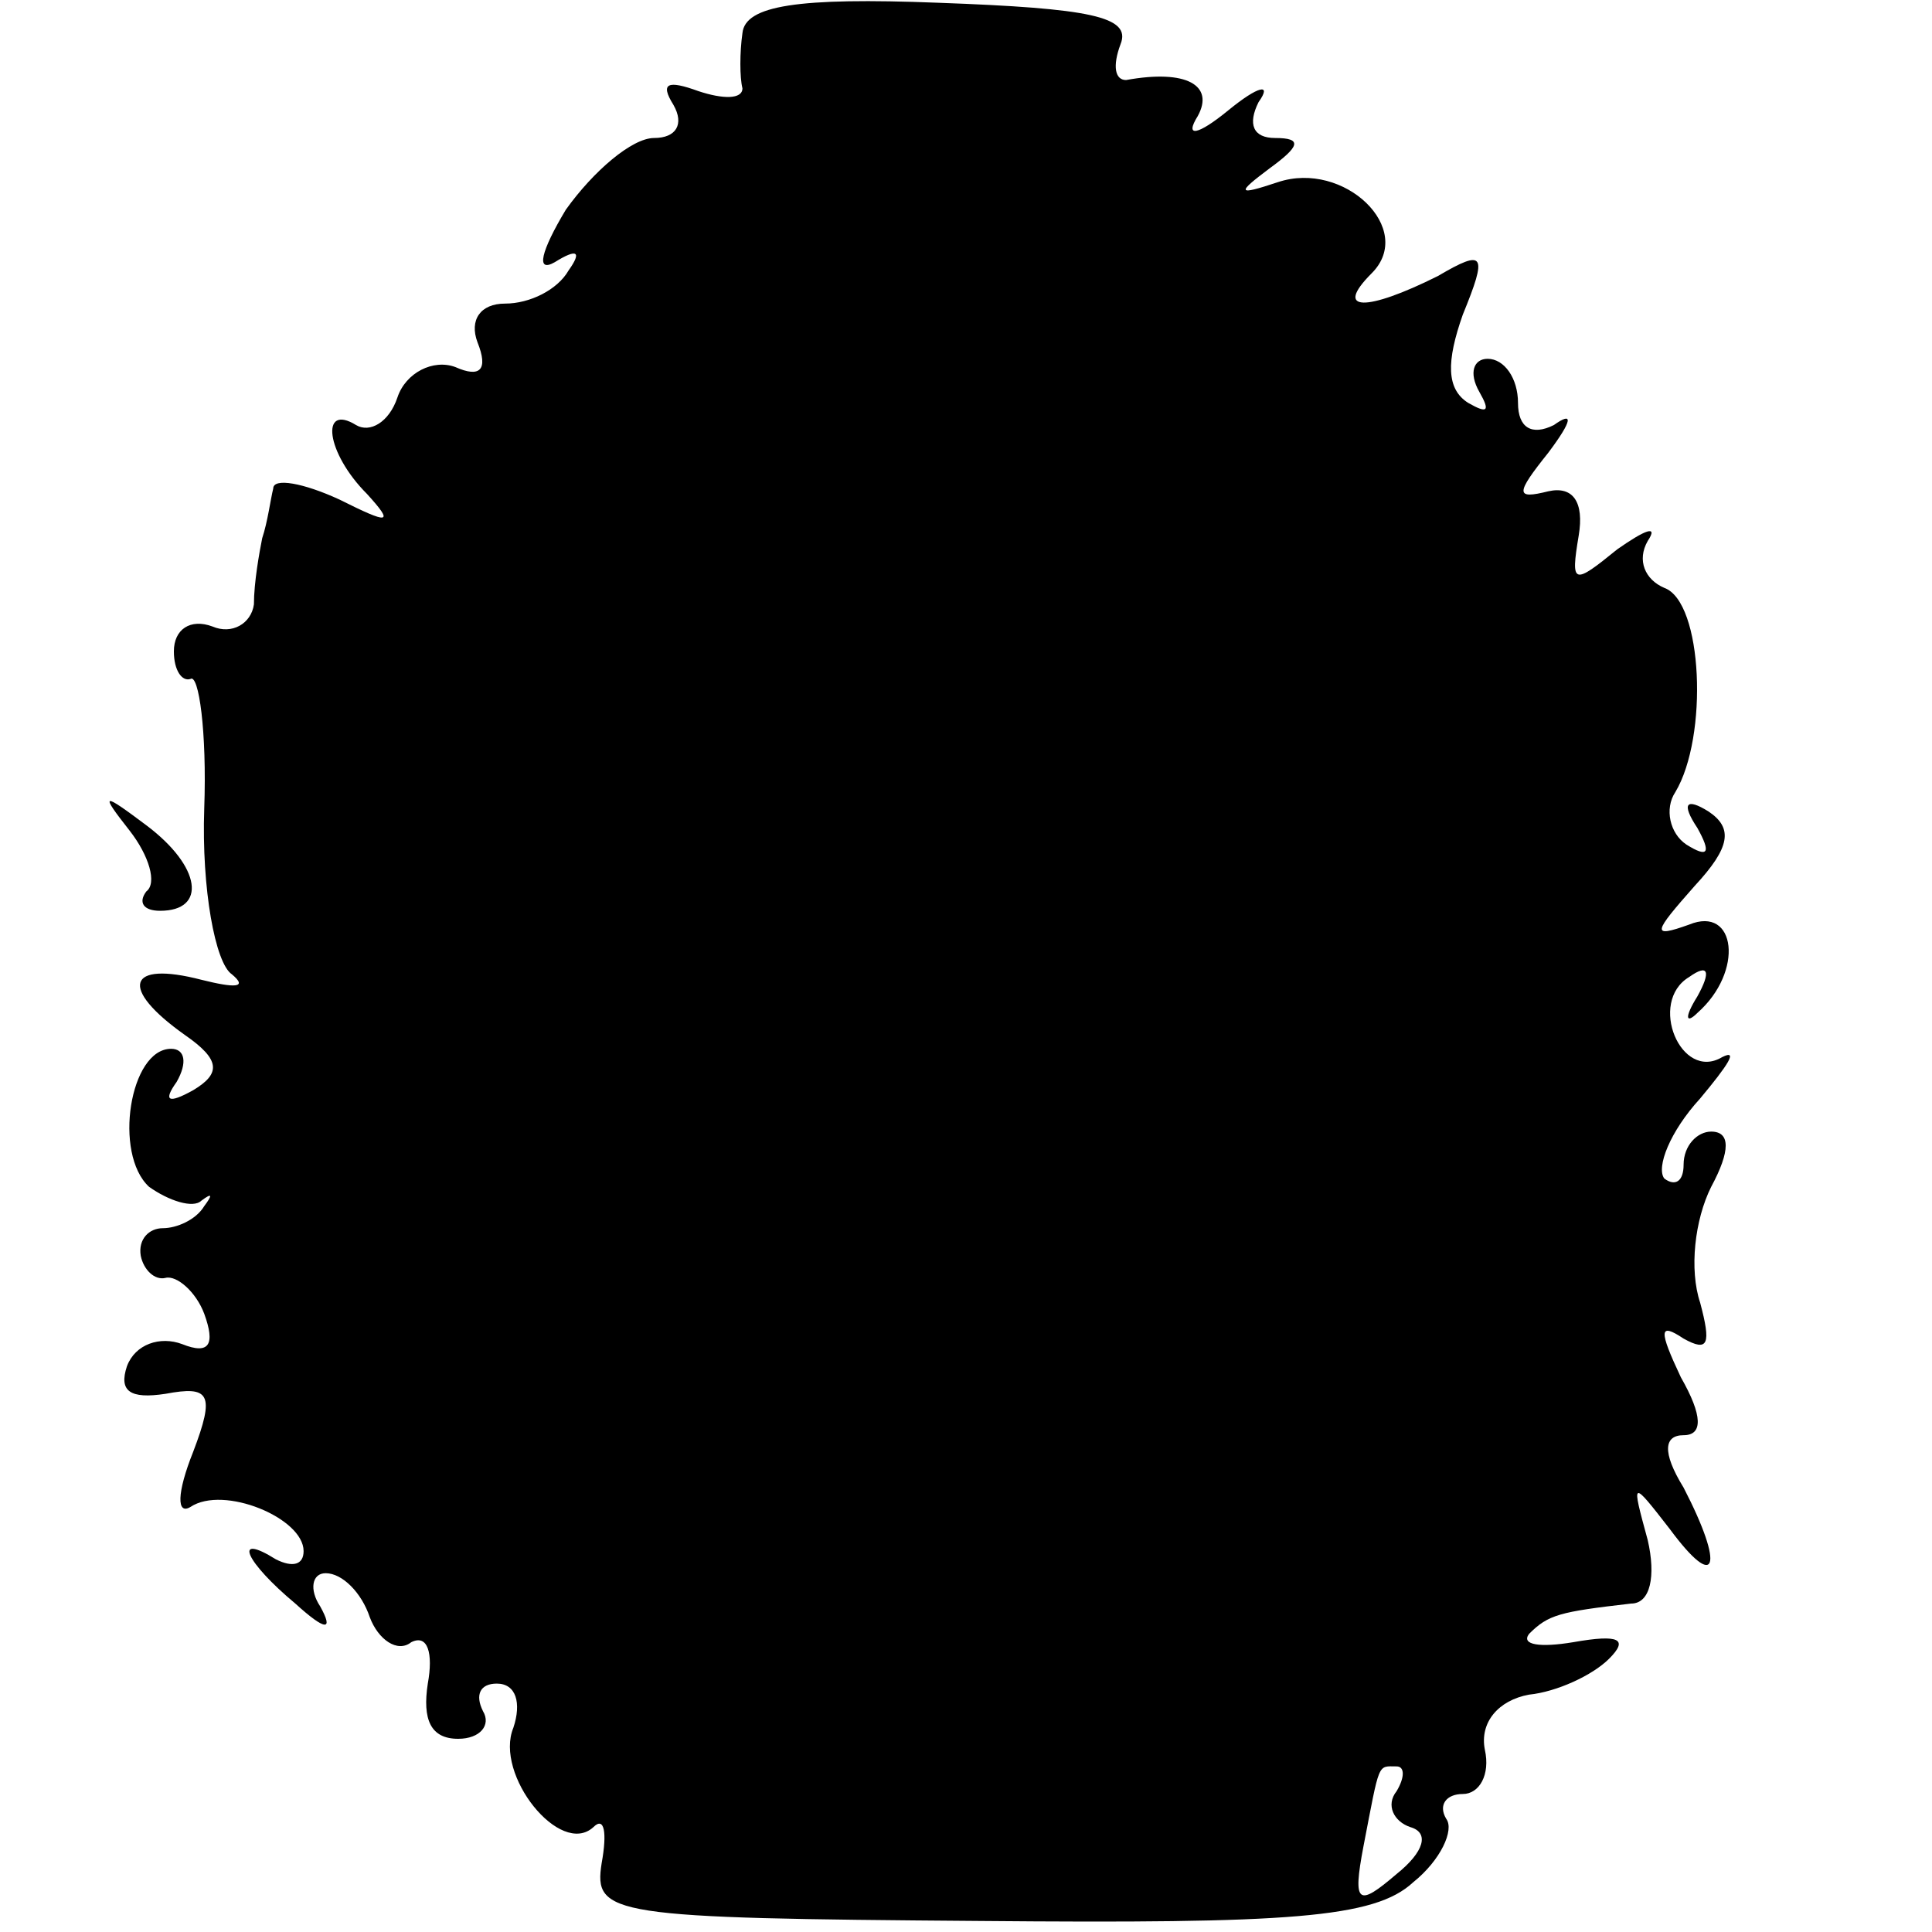 <?xml version="1.0" standalone="no"?>
<!DOCTYPE svg PUBLIC "-//W3C//DTD SVG 20010904//EN"
 "http://www.w3.org/TR/2001/REC-SVG-20010904/DTD/svg10.dtd">
<svg version="1.0" xmlns="http://www.w3.org/2000/svg"
 width="70pt" height="70pt" viewBox="0 0 70 70"
 preserveAspectRatio="xMidYMid meet">
<g transform="translate(0,70) scale(0.1,-0.1)"
fill="#000000" stroke="none">
<path d="M269 688 c-1 -7 -1 -16 0 -20 0 -4 -7 -4 -16 -1 -11 4 -14 3 -9 -5 4
-7 1 -12 -7 -12 -8 0 -22 -12 -32 -26 -9 -15 -11 -23 -4 -19 8 5 10 4 5 -3 -4
-7 -14 -12 -23 -12 -9 0 -13 -6 -10 -14 4 -10 1 -13 -8 -9 -8 3 -18 -2 -21
-11 -3 -9 -10 -13 -15 -10 -13 8 -11 -10 4 -25 10 -11 8 -11 -10 -2 -13 6 -24
8 -24 4 -1 -4 -2 -12 -4 -18 -1 -5 -3 -16 -3 -24 -1 -7 -8 -11 -15 -8 -8 3
-14 -1 -14 -9 0 -7 3 -11 6 -10 3 2 6 -19 5 -47 -1 -29 4 -56 10 -60 6 -5 1
-5 -11 -2 -27 7 -30 -3 -6 -20 13 -9 13 -14 3 -20 -9 -5 -11 -4 -6 3 4 7 3 12
-2 12 -15 0 -21 -38 -8 -50 7 -5 16 -8 19 -5 4 3 4 2 1 -2 -3 -5 -10 -8 -15
-8 -5 0 -9 -4 -8 -10 1 -5 5 -9 9 -8 4 1 11 -5 14 -13 4 -11 2 -15 -8 -11 -8
3 -17 0 -20 -8 -3 -9 1 -12 14 -10 16 3 18 0 10 -21 -6 -15 -6 -23 -1 -20 12
8 41 -4 41 -16 0 -5 -4 -6 -10 -3 -16 10 -11 -1 7 -16 11 -10 14 -10 9 -1 -4
6 -3 12 2 12 6 0 13 -7 16 -16 3 -8 10 -13 15 -9 6 3 8 -4 6 -15 -2 -13 1 -20
11 -20 8 0 12 5 9 10 -3 6 -1 10 5 10 7 0 9 -7 6 -16 -7 -17 17 -47 29 -36 4
4 5 -2 3 -13 -3 -19 3 -20 137 -21 112 -1 143 1 157 14 10 8 15 19 12 23 -3 5
0 9 6 9 6 0 10 7 8 16 -2 10 5 18 16 20 10 1 23 7 29 13 7 7 4 9 -13 6 -12 -2
-19 -1 -16 3 7 7 11 8 37 11 7 0 9 10 6 23 -6 22 -6 22 8 4 17 -23 20 -14 5
15 -8 13 -7 19 0 19 7 0 7 7 -1 21 -8 17 -8 20 1 14 9 -5 10 -2 6 13 -4 12 -2
30 4 42 7 13 7 20 0 20 -5 0 -10 -5 -10 -12 0 -6 -3 -8 -7 -5 -3 4 2 17 13 29
10 12 14 18 8 15 -15 -9 -27 20 -12 29 7 5 8 2 3 -7 -5 -8 -4 -10 0 -6 17 15
14 39 -3 32 -14 -5 -13 -3 2 14 13 14 14 21 5 27 -8 5 -10 3 -4 -6 5 -9 4 -11
-4 -6 -6 4 -8 13 -4 19 12 20 10 69 -4 74 -7 3 -10 10 -6 17 4 6 -1 4 -11 -3
-16 -13 -17 -13 -14 5 2 12 -2 18 -11 16 -12 -3 -12 -1 0 14 9 12 9 15 2 10
-8 -4 -13 -1 -13 8 0 9 -5 16 -11 16 -5 0 -7 -5 -3 -12 4 -7 3 -8 -4 -4 -8 5
-8 15 -2 32 9 22 8 24 -9 14 -26 -13 -38 -13 -24 1 16 16 -10 41 -34 33 -15
-5 -15 -4 -3 5 11 8 12 11 2 11 -8 0 -10 5 -6 13 5 7 0 6 -11 -3 -11 -9 -16
-10 -11 -2 6 11 -4 17 -26 13 -4 0 -5 5 -2 13 4 10 -11 13 -66 15 -51 2 -70
-1 -71 -11z m237 -637 c-4 -5 -1 -11 5 -13 7 -2 5 -9 -5 -17 -14 -12 -16 -11
-12 10 6 31 5 29 12 29 3 0 3 -4 0 -9z"/>
<path d="M47 399 c7 -9 10 -19 6 -22 -3 -4 -1 -7 5 -7 17 0 15 16 -5 31 -16
12 -17 12 -6 -2z"/>
</g>
</svg>
